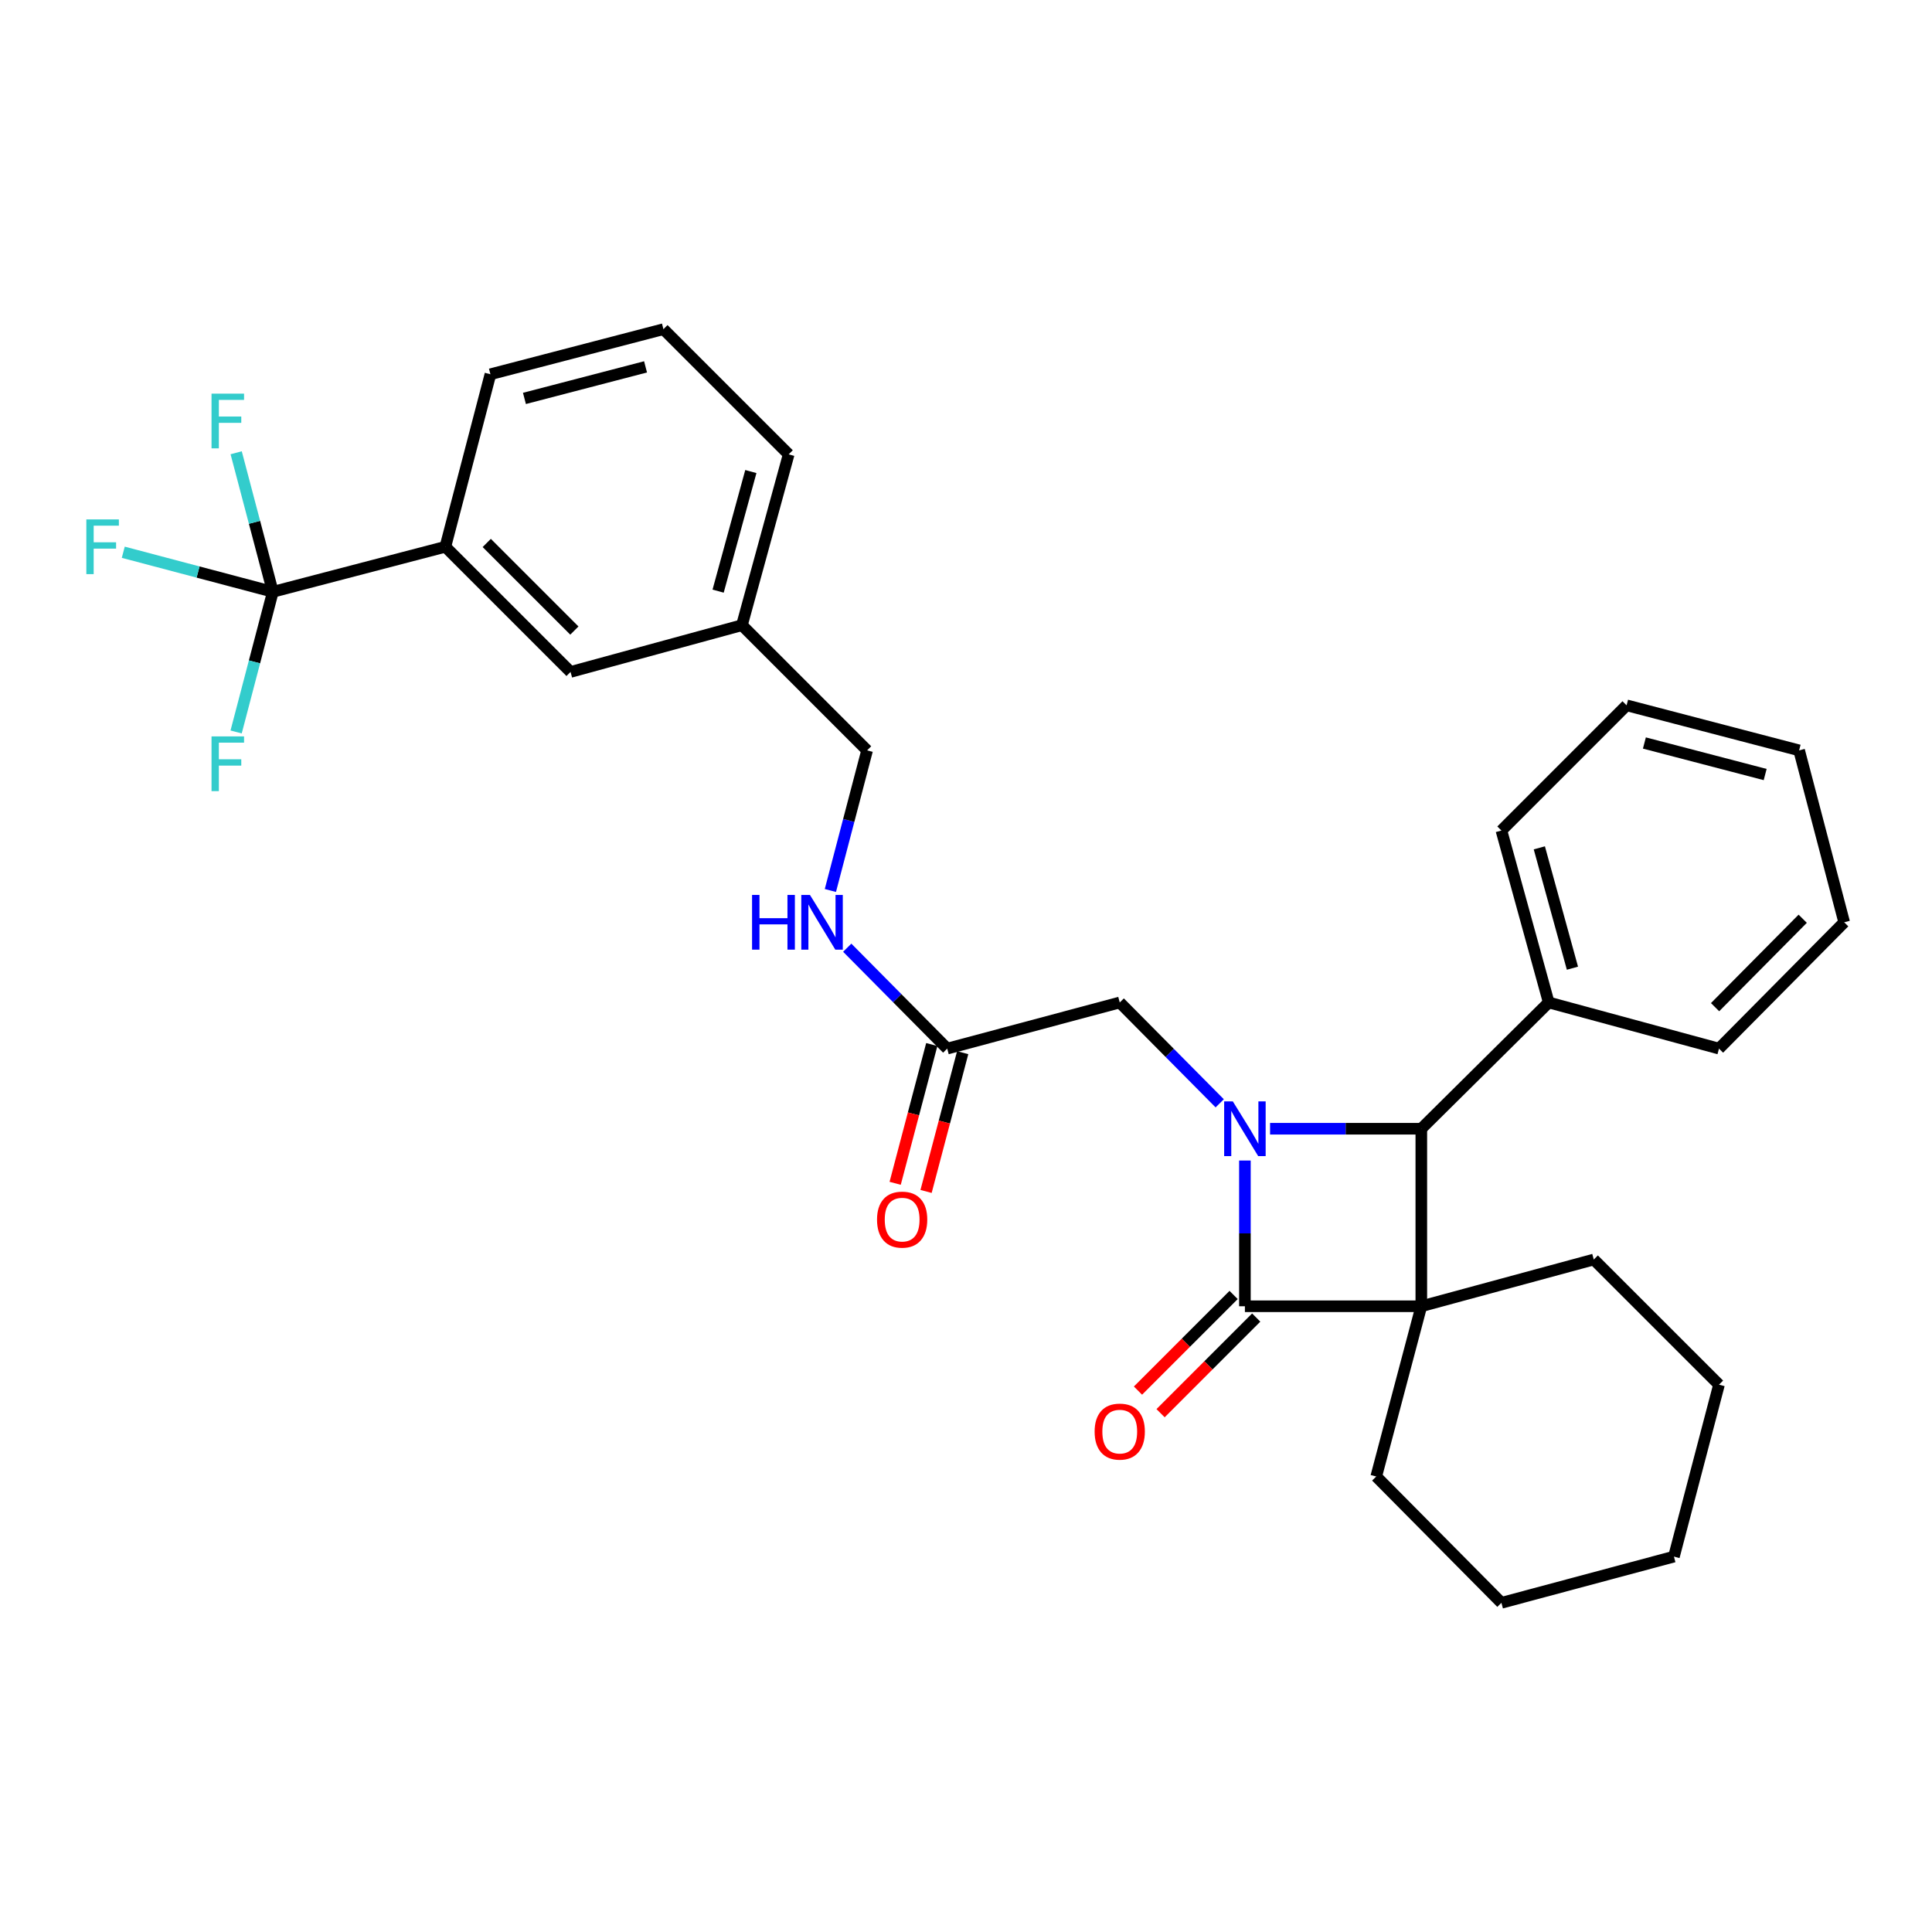 <?xml version='1.0' encoding='iso-8859-1'?>
<svg version='1.1' baseProfile='full'
              xmlns='http://www.w3.org/2000/svg'
                      xmlns:rdkit='http://www.rdkit.org/xml'
                      xmlns:xlink='http://www.w3.org/1999/xlink'
                  xml:space='preserve'
width='1000px' height='1000px' viewBox='0 0 1000 1000'>
<!-- END OF HEADER -->
<rect style='opacity:1.0;fill:#FFFFFF;stroke:none' width='1000' height='1000' x='0' y='0'> </rect>
<path class='bond-1' d='M 735.669,676.117 L 644.362,676.117' style='fill:none;fill-rule:evenodd;stroke:#000000;stroke-width:6px;stroke-linecap:butt;stroke-linejoin:miter;stroke-opacity:1' />
<path class='bond-2' d='M 735.669,676.117 L 735.669,584.231' style='fill:none;fill-rule:evenodd;stroke:#000000;stroke-width:6px;stroke-linecap:butt;stroke-linejoin:miter;stroke-opacity:1' />
<path class='bond-15' d='M 735.669,676.117 L 824.936,651.921' style='fill:none;fill-rule:evenodd;stroke:#000000;stroke-width:6px;stroke-linecap:butt;stroke-linejoin:miter;stroke-opacity:1' />
<path class='bond-16' d='M 735.669,676.117 L 712.337,764.235' style='fill:none;fill-rule:evenodd;stroke:#000000;stroke-width:6px;stroke-linecap:butt;stroke-linejoin:miter;stroke-opacity:1' />
<path class='bond-0' d='M 657.385,584.231 L 696.527,584.231' style='fill:none;fill-rule:evenodd;stroke:#0000FF;stroke-width:6px;stroke-linecap:butt;stroke-linejoin:miter;stroke-opacity:1' />
<path class='bond-0' d='M 696.527,584.231 L 735.669,584.231' style='fill:none;fill-rule:evenodd;stroke:#000000;stroke-width:6px;stroke-linecap:butt;stroke-linejoin:miter;stroke-opacity:1' />
<path class='bond-4' d='M 631.322,571.076 L 605.449,544.976' style='fill:none;fill-rule:evenodd;stroke:#0000FF;stroke-width:6px;stroke-linecap:butt;stroke-linejoin:miter;stroke-opacity:1' />
<path class='bond-4' d='M 605.449,544.976 L 579.576,518.875' style='fill:none;fill-rule:evenodd;stroke:#000000;stroke-width:6px;stroke-linecap:butt;stroke-linejoin:miter;stroke-opacity:1' />
<path class='bond-30' d='M 644.362,600.688 L 644.362,638.403' style='fill:none;fill-rule:evenodd;stroke:#0000FF;stroke-width:6px;stroke-linecap:butt;stroke-linejoin:miter;stroke-opacity:1' />
<path class='bond-30' d='M 644.362,638.403 L 644.362,676.117' style='fill:none;fill-rule:evenodd;stroke:#000000;stroke-width:6px;stroke-linecap:butt;stroke-linejoin:miter;stroke-opacity:1' />
<path class='bond-7' d='M 638.514,670.269 L 613.766,695.021' style='fill:none;fill-rule:evenodd;stroke:#000000;stroke-width:6px;stroke-linecap:butt;stroke-linejoin:miter;stroke-opacity:1' />
<path class='bond-7' d='M 613.766,695.021 L 589.018,719.772' style='fill:none;fill-rule:evenodd;stroke:#FF0000;stroke-width:6px;stroke-linecap:butt;stroke-linejoin:miter;stroke-opacity:1' />
<path class='bond-7' d='M 650.211,681.965 L 625.463,706.716' style='fill:none;fill-rule:evenodd;stroke:#000000;stroke-width:6px;stroke-linecap:butt;stroke-linejoin:miter;stroke-opacity:1' />
<path class='bond-7' d='M 625.463,706.716 L 600.716,731.467' style='fill:none;fill-rule:evenodd;stroke:#FF0000;stroke-width:6px;stroke-linecap:butt;stroke-linejoin:miter;stroke-opacity:1' />
<path class='bond-9' d='M 735.669,584.231 L 801.613,518.875' style='fill:none;fill-rule:evenodd;stroke:#000000;stroke-width:6px;stroke-linecap:butt;stroke-linejoin:miter;stroke-opacity:1' />
<path class='bond-3' d='M 141.227,306.331 L 230.521,283.008' style='fill:none;fill-rule:evenodd;stroke:#000000;stroke-width:6px;stroke-linecap:butt;stroke-linejoin:miter;stroke-opacity:1' />
<path class='bond-12' d='M 141.227,306.331 L 131.734,270.343' style='fill:none;fill-rule:evenodd;stroke:#000000;stroke-width:6px;stroke-linecap:butt;stroke-linejoin:miter;stroke-opacity:1' />
<path class='bond-12' d='M 131.734,270.343 L 122.242,234.355' style='fill:none;fill-rule:evenodd;stroke:#33CCCC;stroke-width:6px;stroke-linecap:butt;stroke-linejoin:miter;stroke-opacity:1' />
<path class='bond-13' d='M 141.227,306.331 L 131.722,342.597' style='fill:none;fill-rule:evenodd;stroke:#000000;stroke-width:6px;stroke-linecap:butt;stroke-linejoin:miter;stroke-opacity:1' />
<path class='bond-13' d='M 131.722,342.597 L 122.218,378.862' style='fill:none;fill-rule:evenodd;stroke:#33CCCC;stroke-width:6px;stroke-linecap:butt;stroke-linejoin:miter;stroke-opacity:1' />
<path class='bond-14' d='M 141.227,306.331 L 102.517,296.085' style='fill:none;fill-rule:evenodd;stroke:#000000;stroke-width:6px;stroke-linecap:butt;stroke-linejoin:miter;stroke-opacity:1' />
<path class='bond-14' d='M 102.517,296.085 L 63.807,285.84' style='fill:none;fill-rule:evenodd;stroke:#33CCCC;stroke-width:6px;stroke-linecap:butt;stroke-linejoin:miter;stroke-opacity:1' />
<path class='bond-6' d='M 579.576,518.875 L 490.282,542.759' style='fill:none;fill-rule:evenodd;stroke:#000000;stroke-width:6px;stroke-linecap:butt;stroke-linejoin:miter;stroke-opacity:1' />
<path class='bond-5' d='M 230.521,283.008 L 295.317,347.794' style='fill:none;fill-rule:evenodd;stroke:#000000;stroke-width:6px;stroke-linecap:butt;stroke-linejoin:miter;stroke-opacity:1' />
<path class='bond-5' d='M 251.936,281.029 L 297.293,326.379' style='fill:none;fill-rule:evenodd;stroke:#000000;stroke-width:6px;stroke-linecap:butt;stroke-linejoin:miter;stroke-opacity:1' />
<path class='bond-33' d='M 230.521,283.008 L 253.844,193.713' style='fill:none;fill-rule:evenodd;stroke:#000000;stroke-width:6px;stroke-linecap:butt;stroke-linejoin:miter;stroke-opacity:1' />
<path class='bond-8' d='M 490.282,542.759 L 464.405,516.647' style='fill:none;fill-rule:evenodd;stroke:#000000;stroke-width:6px;stroke-linecap:butt;stroke-linejoin:miter;stroke-opacity:1' />
<path class='bond-8' d='M 464.405,516.647 L 438.528,490.535' style='fill:none;fill-rule:evenodd;stroke:#0000FF;stroke-width:6px;stroke-linecap:butt;stroke-linejoin:miter;stroke-opacity:1' />
<path class='bond-11' d='M 482.285,540.649 L 472.809,576.561' style='fill:none;fill-rule:evenodd;stroke:#000000;stroke-width:6px;stroke-linecap:butt;stroke-linejoin:miter;stroke-opacity:1' />
<path class='bond-11' d='M 472.809,576.561 L 463.334,612.473' style='fill:none;fill-rule:evenodd;stroke:#FF0000;stroke-width:6px;stroke-linecap:butt;stroke-linejoin:miter;stroke-opacity:1' />
<path class='bond-11' d='M 498.279,544.869 L 488.803,580.781' style='fill:none;fill-rule:evenodd;stroke:#000000;stroke-width:6px;stroke-linecap:butt;stroke-linejoin:miter;stroke-opacity:1' />
<path class='bond-11' d='M 488.803,580.781 L 479.328,616.693' style='fill:none;fill-rule:evenodd;stroke:#FF0000;stroke-width:6px;stroke-linecap:butt;stroke-linejoin:miter;stroke-opacity:1' />
<path class='bond-18' d='M 429.801,460.916 L 439.305,424.654' style='fill:none;fill-rule:evenodd;stroke:#0000FF;stroke-width:6px;stroke-linecap:butt;stroke-linejoin:miter;stroke-opacity:1' />
<path class='bond-18' d='M 439.305,424.654 L 448.809,388.393' style='fill:none;fill-rule:evenodd;stroke:#000000;stroke-width:6px;stroke-linecap:butt;stroke-linejoin:miter;stroke-opacity:1' />
<path class='bond-21' d='M 801.613,518.875 L 777.133,429.884' style='fill:none;fill-rule:evenodd;stroke:#000000;stroke-width:6px;stroke-linecap:butt;stroke-linejoin:miter;stroke-opacity:1' />
<path class='bond-21' d='M 813.89,501.139 L 796.753,438.845' style='fill:none;fill-rule:evenodd;stroke:#000000;stroke-width:6px;stroke-linecap:butt;stroke-linejoin:miter;stroke-opacity:1' />
<path class='bond-22' d='M 801.613,518.875 L 889.75,542.759' style='fill:none;fill-rule:evenodd;stroke:#000000;stroke-width:6px;stroke-linecap:butt;stroke-linejoin:miter;stroke-opacity:1' />
<path class='bond-10' d='M 295.317,347.794 L 384.023,323.598' style='fill:none;fill-rule:evenodd;stroke:#000000;stroke-width:6px;stroke-linecap:butt;stroke-linejoin:miter;stroke-opacity:1' />
<path class='bond-24' d='M 824.936,651.921 L 889.75,716.707' style='fill:none;fill-rule:evenodd;stroke:#000000;stroke-width:6px;stroke-linecap:butt;stroke-linejoin:miter;stroke-opacity:1' />
<path class='bond-25' d='M 712.337,764.235 L 777.133,829.619' style='fill:none;fill-rule:evenodd;stroke:#000000;stroke-width:6px;stroke-linecap:butt;stroke-linejoin:miter;stroke-opacity:1' />
<path class='bond-17' d='M 384.023,323.598 L 448.809,388.393' style='fill:none;fill-rule:evenodd;stroke:#000000;stroke-width:6px;stroke-linecap:butt;stroke-linejoin:miter;stroke-opacity:1' />
<path class='bond-23' d='M 384.023,323.598 L 408.219,235.176' style='fill:none;fill-rule:evenodd;stroke:#000000;stroke-width:6px;stroke-linecap:butt;stroke-linejoin:miter;stroke-opacity:1' />
<path class='bond-23' d='M 371.698,305.969 L 388.635,244.074' style='fill:none;fill-rule:evenodd;stroke:#000000;stroke-width:6px;stroke-linecap:butt;stroke-linejoin:miter;stroke-opacity:1' />
<path class='bond-19' d='M 253.844,193.713 L 343.396,170.381' style='fill:none;fill-rule:evenodd;stroke:#000000;stroke-width:6px;stroke-linecap:butt;stroke-linejoin:miter;stroke-opacity:1' />
<path class='bond-19' d='M 271.448,206.22 L 334.134,189.888' style='fill:none;fill-rule:evenodd;stroke:#000000;stroke-width:6px;stroke-linecap:butt;stroke-linejoin:miter;stroke-opacity:1' />
<path class='bond-20' d='M 343.396,170.381 L 408.219,235.176' style='fill:none;fill-rule:evenodd;stroke:#000000;stroke-width:6px;stroke-linecap:butt;stroke-linejoin:miter;stroke-opacity:1' />
<path class='bond-26' d='M 777.133,429.884 L 841.919,365.07' style='fill:none;fill-rule:evenodd;stroke:#000000;stroke-width:6px;stroke-linecap:butt;stroke-linejoin:miter;stroke-opacity:1' />
<path class='bond-27' d='M 889.75,542.759 L 954.545,477.375' style='fill:none;fill-rule:evenodd;stroke:#000000;stroke-width:6px;stroke-linecap:butt;stroke-linejoin:miter;stroke-opacity:1' />
<path class='bond-27' d='M 887.72,521.308 L 933.077,475.54' style='fill:none;fill-rule:evenodd;stroke:#000000;stroke-width:6px;stroke-linecap:butt;stroke-linejoin:miter;stroke-opacity:1' />
<path class='bond-31' d='M 889.75,716.707 L 866.427,805.699' style='fill:none;fill-rule:evenodd;stroke:#000000;stroke-width:6px;stroke-linecap:butt;stroke-linejoin:miter;stroke-opacity:1' />
<path class='bond-28' d='M 777.133,829.619 L 866.427,805.699' style='fill:none;fill-rule:evenodd;stroke:#000000;stroke-width:6px;stroke-linecap:butt;stroke-linejoin:miter;stroke-opacity:1' />
<path class='bond-32' d='M 841.919,365.07 L 931.222,388.393' style='fill:none;fill-rule:evenodd;stroke:#000000;stroke-width:6px;stroke-linecap:butt;stroke-linejoin:miter;stroke-opacity:1' />
<path class='bond-32' d='M 851.134,384.573 L 913.647,400.899' style='fill:none;fill-rule:evenodd;stroke:#000000;stroke-width:6px;stroke-linecap:butt;stroke-linejoin:miter;stroke-opacity:1' />
<path class='bond-29' d='M 954.545,477.375 L 931.222,388.393' style='fill:none;fill-rule:evenodd;stroke:#000000;stroke-width:6px;stroke-linecap:butt;stroke-linejoin:miter;stroke-opacity:1' />
<path  class='atom-1' d='M 638.102 570.071
L 647.382 585.071
Q 648.302 586.551, 649.782 589.231
Q 651.262 591.911, 651.342 592.071
L 651.342 570.071
L 655.102 570.071
L 655.102 598.391
L 651.222 598.391
L 641.262 581.991
Q 640.102 580.071, 638.862 577.871
Q 637.662 575.671, 637.302 574.991
L 637.302 598.391
L 633.622 598.391
L 633.622 570.071
L 638.102 570.071
' fill='#0000FF'/>
<path  class='atom-8' d='M 566.576 740.992
Q 566.576 734.192, 569.936 730.392
Q 573.296 726.592, 579.576 726.592
Q 585.856 726.592, 589.216 730.392
Q 592.576 734.192, 592.576 740.992
Q 592.576 747.872, 589.176 751.792
Q 585.776 755.672, 579.576 755.672
Q 573.336 755.672, 569.936 751.792
Q 566.576 747.912, 566.576 740.992
M 579.576 752.472
Q 583.896 752.472, 586.216 749.592
Q 588.576 746.672, 588.576 740.992
Q 588.576 735.432, 586.216 732.632
Q 583.896 729.792, 579.576 729.792
Q 575.256 729.792, 572.896 732.592
Q 570.576 735.392, 570.576 740.992
Q 570.576 746.712, 572.896 749.592
Q 575.256 752.472, 579.576 752.472
' fill='#FF0000'/>
<path  class='atom-9' d='M 389.266 463.215
L 393.106 463.215
L 393.106 475.255
L 407.586 475.255
L 407.586 463.215
L 411.426 463.215
L 411.426 491.535
L 407.586 491.535
L 407.586 478.455
L 393.106 478.455
L 393.106 491.535
L 389.266 491.535
L 389.266 463.215
' fill='#0000FF'/>
<path  class='atom-9' d='M 419.226 463.215
L 428.506 478.215
Q 429.426 479.695, 430.906 482.375
Q 432.386 485.055, 432.466 485.215
L 432.466 463.215
L 436.226 463.215
L 436.226 491.535
L 432.346 491.535
L 422.386 475.135
Q 421.226 473.215, 419.986 471.015
Q 418.786 468.815, 418.426 468.135
L 418.426 491.535
L 414.746 491.535
L 414.746 463.215
L 419.226 463.215
' fill='#0000FF'/>
<path  class='atom-12' d='M 453.949 631.27
Q 453.949 624.47, 457.309 620.67
Q 460.669 616.87, 466.949 616.87
Q 473.229 616.87, 476.589 620.67
Q 479.949 624.47, 479.949 631.27
Q 479.949 638.15, 476.549 642.07
Q 473.149 645.95, 466.949 645.95
Q 460.709 645.95, 457.309 642.07
Q 453.949 638.19, 453.949 631.27
M 466.949 642.75
Q 471.269 642.75, 473.589 639.87
Q 475.949 636.95, 475.949 631.27
Q 475.949 625.71, 473.589 622.91
Q 471.269 620.07, 466.949 620.07
Q 462.629 620.07, 460.269 622.87
Q 457.949 625.67, 457.949 631.27
Q 457.949 636.99, 460.269 639.87
Q 462.629 642.75, 466.949 642.75
' fill='#FF0000'/>
<path  class='atom-13' d='M 109.484 203.749
L 126.324 203.749
L 126.324 206.989
L 113.284 206.989
L 113.284 215.589
L 124.884 215.589
L 124.884 218.869
L 113.284 218.869
L 113.284 232.069
L 109.484 232.069
L 109.484 203.749
' fill='#33CCCC'/>
<path  class='atom-14' d='M 109.484 381.162
L 126.324 381.162
L 126.324 384.402
L 113.284 384.402
L 113.284 393.002
L 124.884 393.002
L 124.884 396.282
L 113.284 396.282
L 113.284 409.482
L 109.484 409.482
L 109.484 381.162
' fill='#33CCCC'/>
<path  class='atom-15' d='M 44.689 268.848
L 61.529 268.848
L 61.529 272.088
L 48.489 272.088
L 48.489 280.688
L 60.089 280.688
L 60.089 283.968
L 48.489 283.968
L 48.489 297.168
L 44.689 297.168
L 44.689 268.848
' fill='#33CCCC'/>
</svg>
